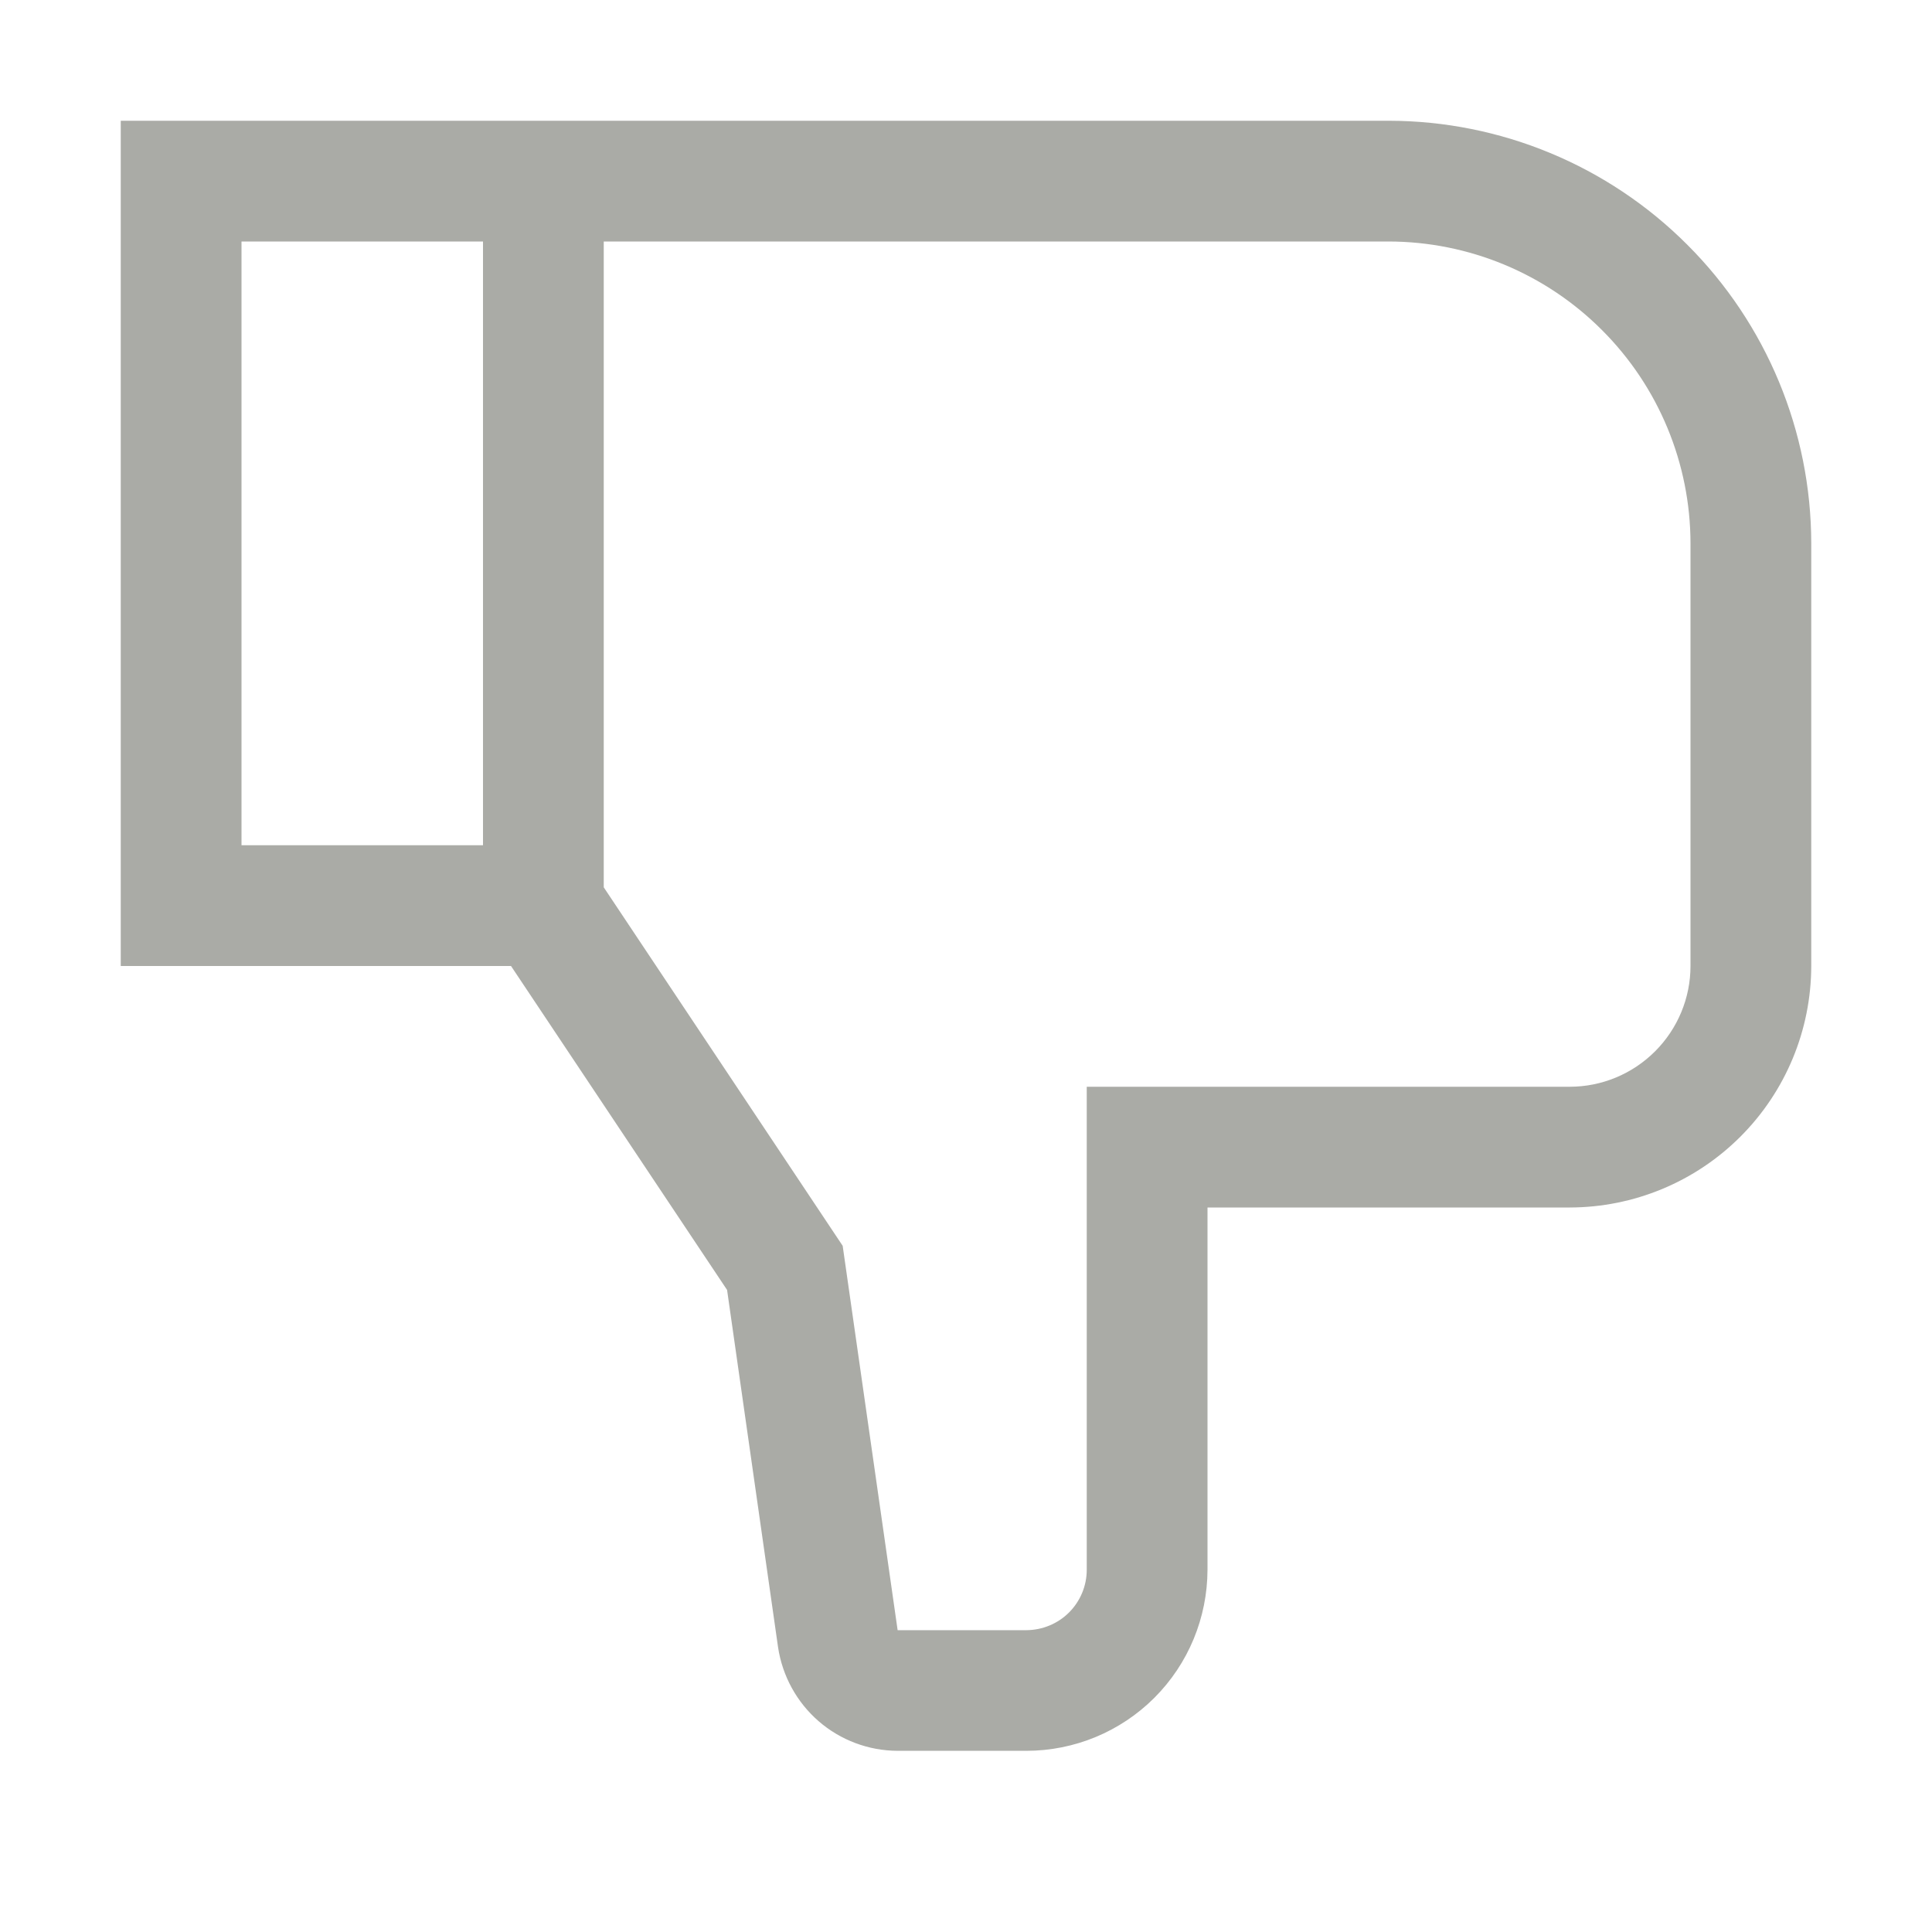 <svg width="18" height="18" viewBox="0 0 18 18" fill="none" xmlns="http://www.w3.org/2000/svg">
<path d="M16.875 9V5.062C16.874 4.019 16.459 3.018 15.72 2.28C14.982 1.541 13.981 1.126 12.938 1.125H1.125V9H4.761L6.774 12.018L7.249 15.347C7.289 15.614 7.423 15.859 7.627 16.036C7.831 16.213 8.092 16.311 8.363 16.312H9.562C10.01 16.312 10.439 16.134 10.755 15.818C11.072 15.501 11.249 15.072 11.25 14.625V11.25H14.625C15.222 11.249 15.793 11.012 16.215 10.59C16.637 10.168 16.874 9.597 16.875 9ZM4.5 7.875H2.25V2.25H4.5V7.875ZM15.75 9C15.75 9.298 15.631 9.584 15.42 9.795C15.209 10.006 14.923 10.125 14.625 10.125H10.125V14.625C10.125 14.774 10.066 14.917 9.96 15.023C9.855 15.128 9.712 15.187 9.562 15.188H8.363L7.851 11.607L5.625 8.267V2.25H12.938C13.683 2.251 14.398 2.547 14.925 3.075C15.453 3.602 15.749 4.317 15.75 5.062V9Z" fill="#AAABA6"/>
</svg>
